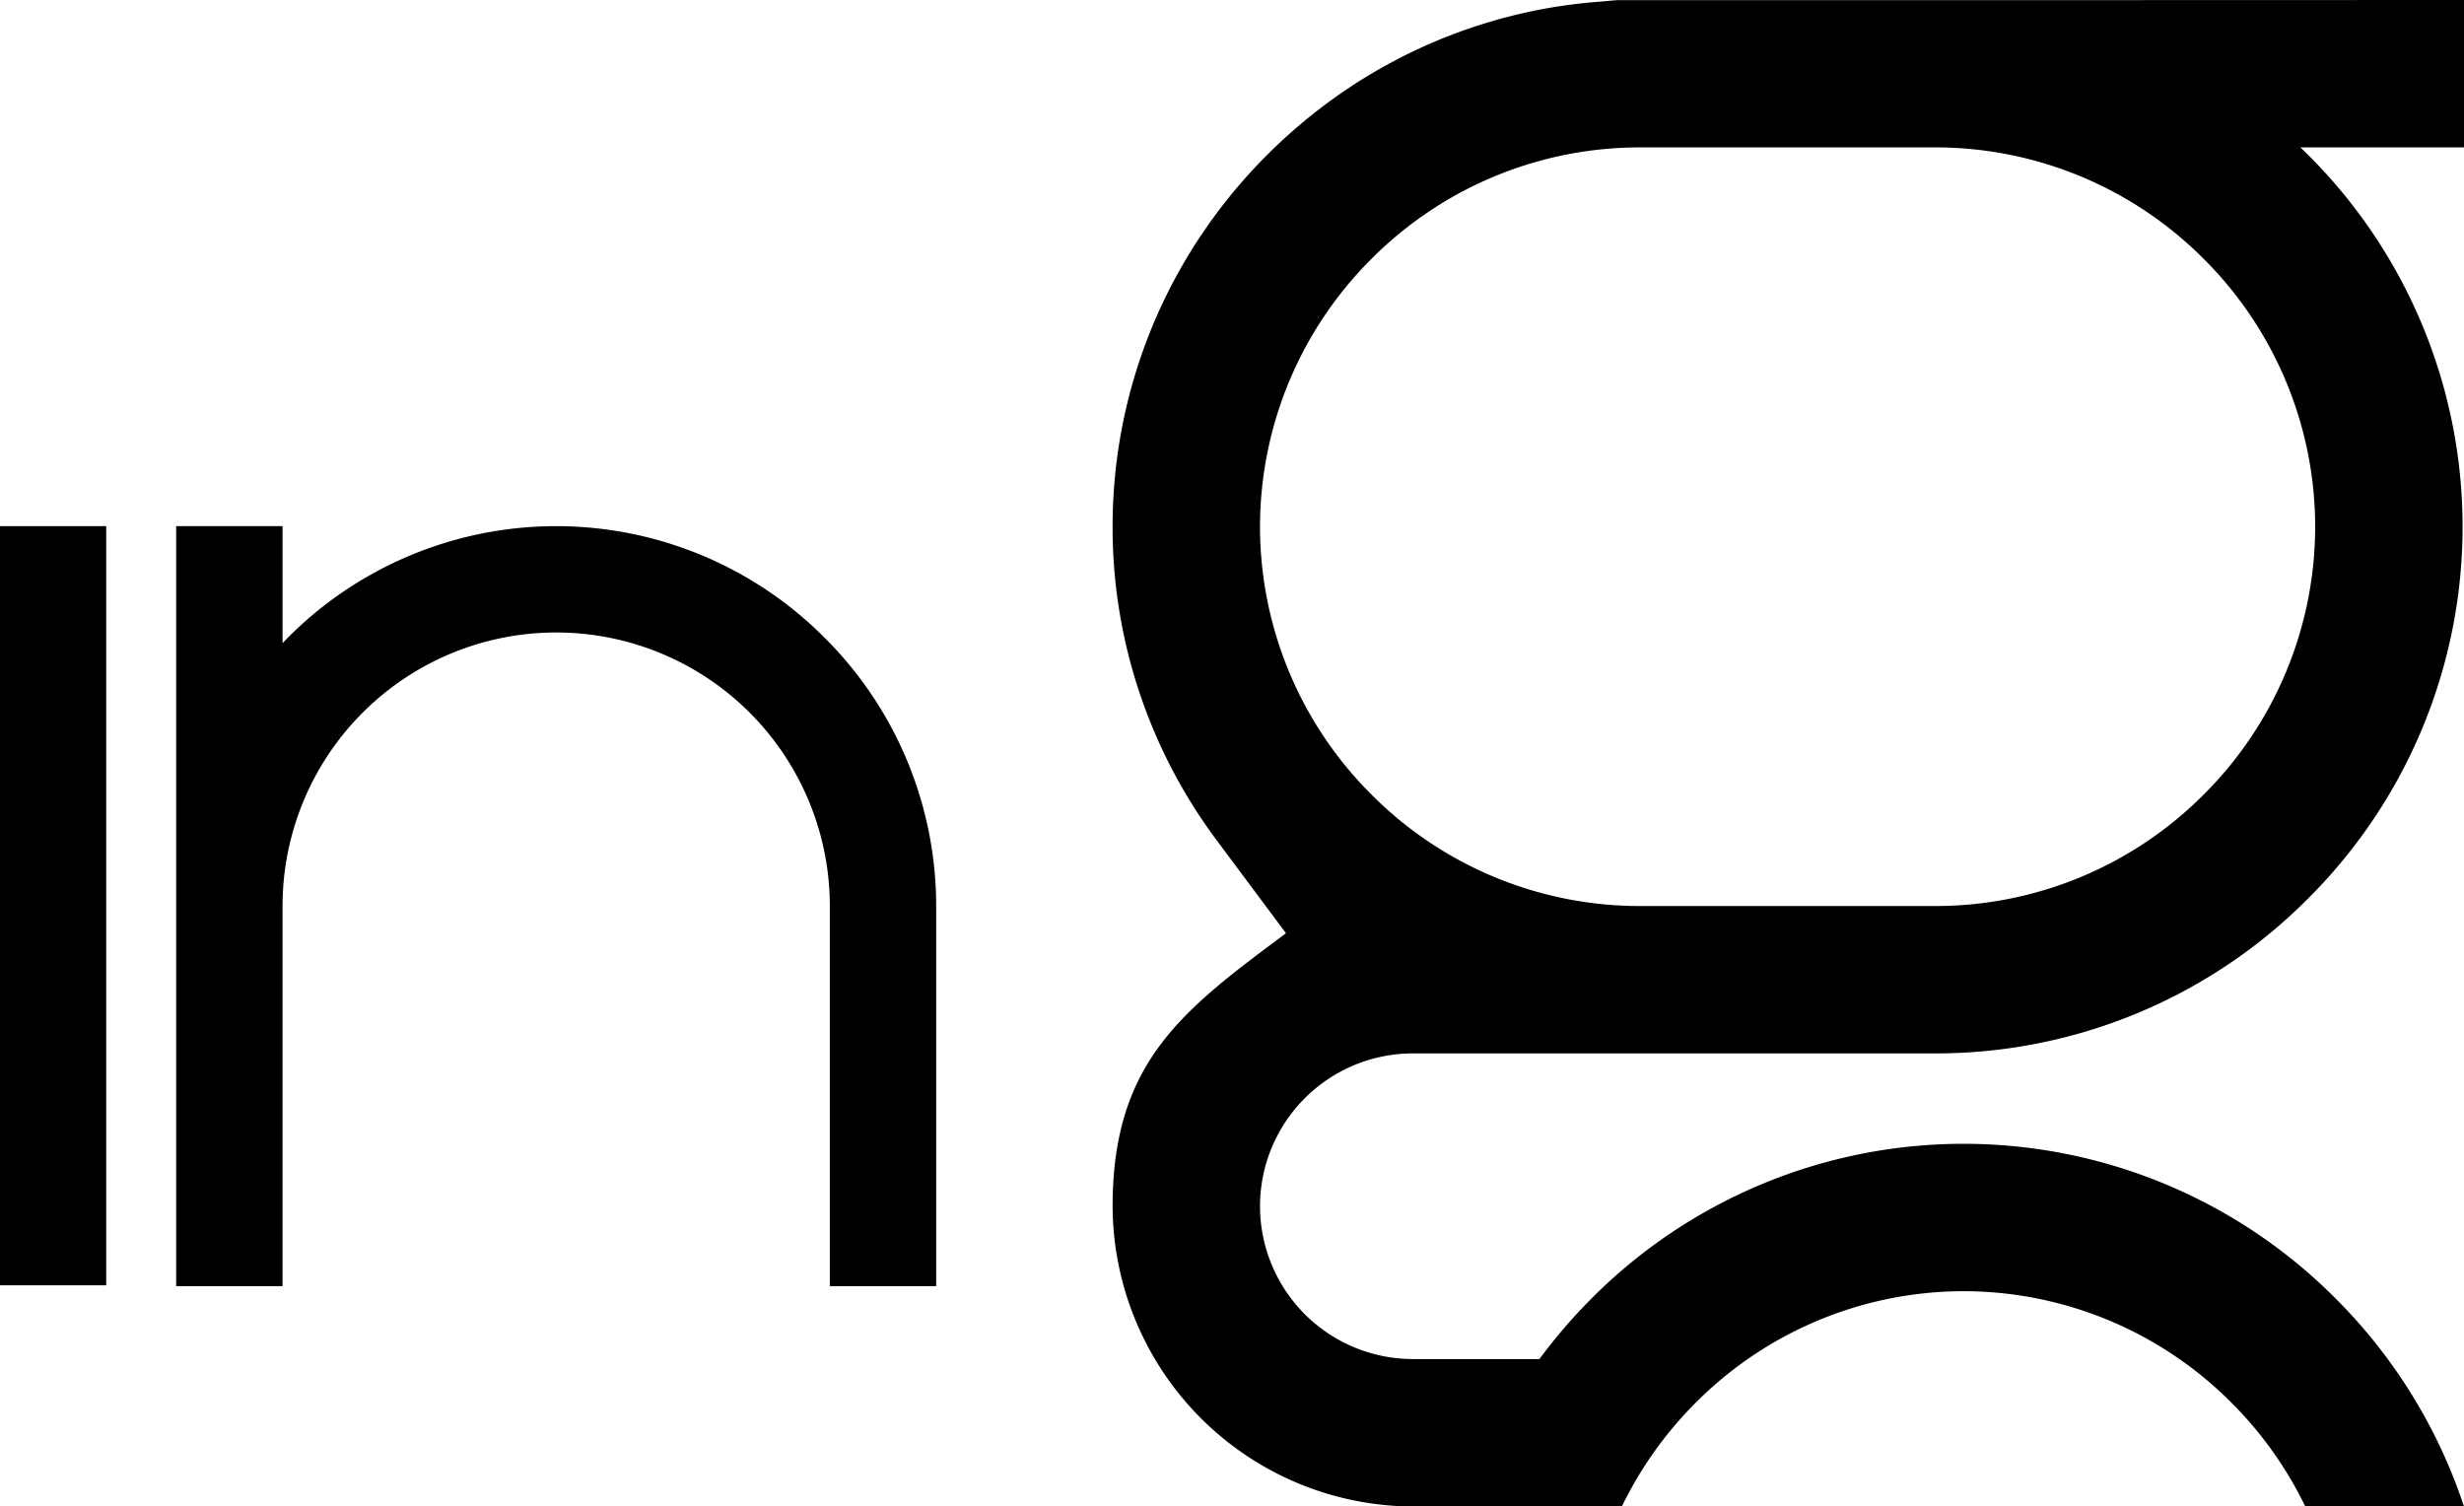 <svg xmlns="http://www.w3.org/2000/svg" width="512" height="313.03" viewBox="0 0 512 313.03">
  <g id="Group_16" data-name="Group 16" transform="translate(-346.007 -265.485)">
    <path id="path66" d="M808.079-572.78H766.643a78.632,78.632,0,0,1-55.657-23.165,78.631,78.631,0,0,1-23.16-55.652,78.645,78.645,0,0,1,23.16-55.657,78.646,78.646,0,0,1,55.657-23.163h61.617a78.637,78.637,0,0,1,55.655,23.163A78.623,78.623,0,0,1,907.082-651.6a78.647,78.647,0,0,1-23.164,55.657,78.641,78.641,0,0,1-55.657,23.163H808.079ZM938.007-761.046v30.629H904.023l1.544,1.511A109.048,109.048,0,0,1,937.71-651.6a109.036,109.036,0,0,1-32.143,77.3,109.042,109.042,0,0,1-77.306,32.143H719.58A31.781,31.781,0,0,0,687.829-510.4a31.79,31.79,0,0,0,31.751,31.755h26.309a110.6,110.6,0,0,1,10.832-12.588,109.041,109.041,0,0,1,77.3-32.141,109.041,109.041,0,0,1,77.3,32.141,109.654,109.654,0,0,1,26.679,43.219H905.026a79.321,79.321,0,0,0-15.347-21.568,78.633,78.633,0,0,0-55.655-23.164,78.631,78.631,0,0,0-55.655,23.164,79.323,79.323,0,0,0-15.347,21.568H719.577A62.624,62.624,0,0,1,657.2-510.395c0-30.168,14.841-40.924,36.027-56.732L679.2-585.944a109.459,109.459,0,0,1-6.484-9.611l-.557-.941c-.736-1.255-1.449-2.529-2.136-3.811l-.509-.964-.015-.023-.485-.945-.123-.241-.367-.731-.229-.464-.249-.515-.328-.687-.141-.295-.424-.912-.033-.076-.452-.987-.067-.151-.369-.845-.163-.373-.069-.163-.433-1.02-.019-.045-.165-.4-.34-.833-.069-.175-.4-1.008-.021-.057q-.68-1.762-1.307-3.543l-.071-.208-.095-.271c-.259-.749-.505-1.505-.747-2.261l-.264-.833-.136-.439-.18-.6-.2-.676-.368-1.285-.036-.124-.285-1.048-.031-.116-.244-.933-.089-.359-.009-.039-.311-1.261-.107-.451-.2-.849-.048-.211-.455-2.125-.057-.283-.021-.109-.211-1.083-.024-.124-.1-.541-.139-.78-.223-1.324-.008-.043-.169-1.076-.029-.208-.184-1.271-.009-.06-.084-.623-.091-.711-.045-.373-.111-.967-.016-.12-.113-1.087-.015-.135-.091-.955-.033-.391-.108-1.347v0l-.033-.445-.06-.9-.012-.192-.06-1.1,0-.067-.048-1.032-.012-.325-.024-.776-.017-.581-.013-.52-.012-.844,0-.259-.005-1.1.008-1.363.025-1.364.041-1.357.06-1.357.076-1.355.093-1.348.108-1.349.127-1.345.141-1.343.156-1.339.175-1.333.193-1.331.207-1.327.223-1.325.239-1.321.256-1.315.273-1.309.287-1.309.3-1.3.32-1.3.333-1.291.352-1.288.368-1.285.381-1.276.4-1.273.413-1.267v0l.428-1.261.445-1.256.457-1.252.475-1.243.491-1.24.5-1.233.521-1.225.535-1.219.549-1.213v0l.565-1.205v0l.58-1.2.593-1.195.608-1.185.623-1.177v0l.639-1.171.653-1.164.668-1.156.68-1.149.7-1.141.709-1.135.723-1.125.741-1.117.752-1.107v0l.767-1.1.78-1.093.795-1.083.809-1.075.823-1.067.836-1.056.852-1.048.864-1.037.876-1.027v0l.891-1.017v0l.905-1.007v0l.919-1,.929-.988v0l.945-.979v0l.957-.965v0l.969-.953.761-.737.22-.208q2.32-2.212,4.759-4.277l.285-.247.117-.1.921-.768h0l.933-.759.111-.091.828-.655.229-.181.719-.553q1.414-1.088,2.86-2.128l.024-.016.713-.508.261-.184.84-.584.145-.1.963-.656.027-.015,1-.66c.636-.415,1.271-.824,1.915-1.224l.1-.06.344-.215.673-.412q2.55-1.548,5.175-2.956l1.053-.556q2.108-1.1,4.265-2.111l.011-.005,1.075-.495.711-.321.376-.165.045-.019q1.616-.708,3.248-1.369l.008-.005,1.1-.433.141-.057.971-.371.275-.1.843-.312.407-.148.716-.252.543-.191.587-.2.673-.229.455-.151.813-.261.325-.1.948-.295.192-.057,1.087-.324.057-.019c.836-.244,1.671-.476,2.513-.7l.945-.247.348-.087q1.284-.326,2.577-.617l.024-.007.544-.123.761-.165.413-.088.9-.183,1.315-.256.139-.028,1.18-.211,0,0,1.187-.2.135-.021,1.327-.2.921-.136.409-.057.787-.105.549-.069.648-.077.689-.079.512-.057.831-.088.373-.036.971-.087.236-.021,4.617-.392h66.257l.3,0v0Zm-229.07,16.54c-.644.4-1.279.809-1.915,1.224l1.915-1.224" transform="translate(-80 1026.531)" fill-rule="evenodd"/>
    <g id="Group_4" data-name="Group 4" transform="translate(124 109.328)">
      <path id="path68" d="M975.7-603.3h22.072V-761.046H975.7V-603.3" transform="translate(-753.695 1026.531)" fill-rule="evenodd"/>
      <path id="path18" d="M958.818-59.487h-22.1V98.428h22.1V19.47a56.86,56.86,0,0,1,113.721,0V98.428h22.1V19.47A78.668,78.668,0,0,0,1071.451-36.3a78.671,78.671,0,0,0-111.545,0l-1.088,1.116v-24.3" transform="translate(-678.101 324.973)" fill-rule="evenodd"/>
    </g>
  </g>
</svg>
